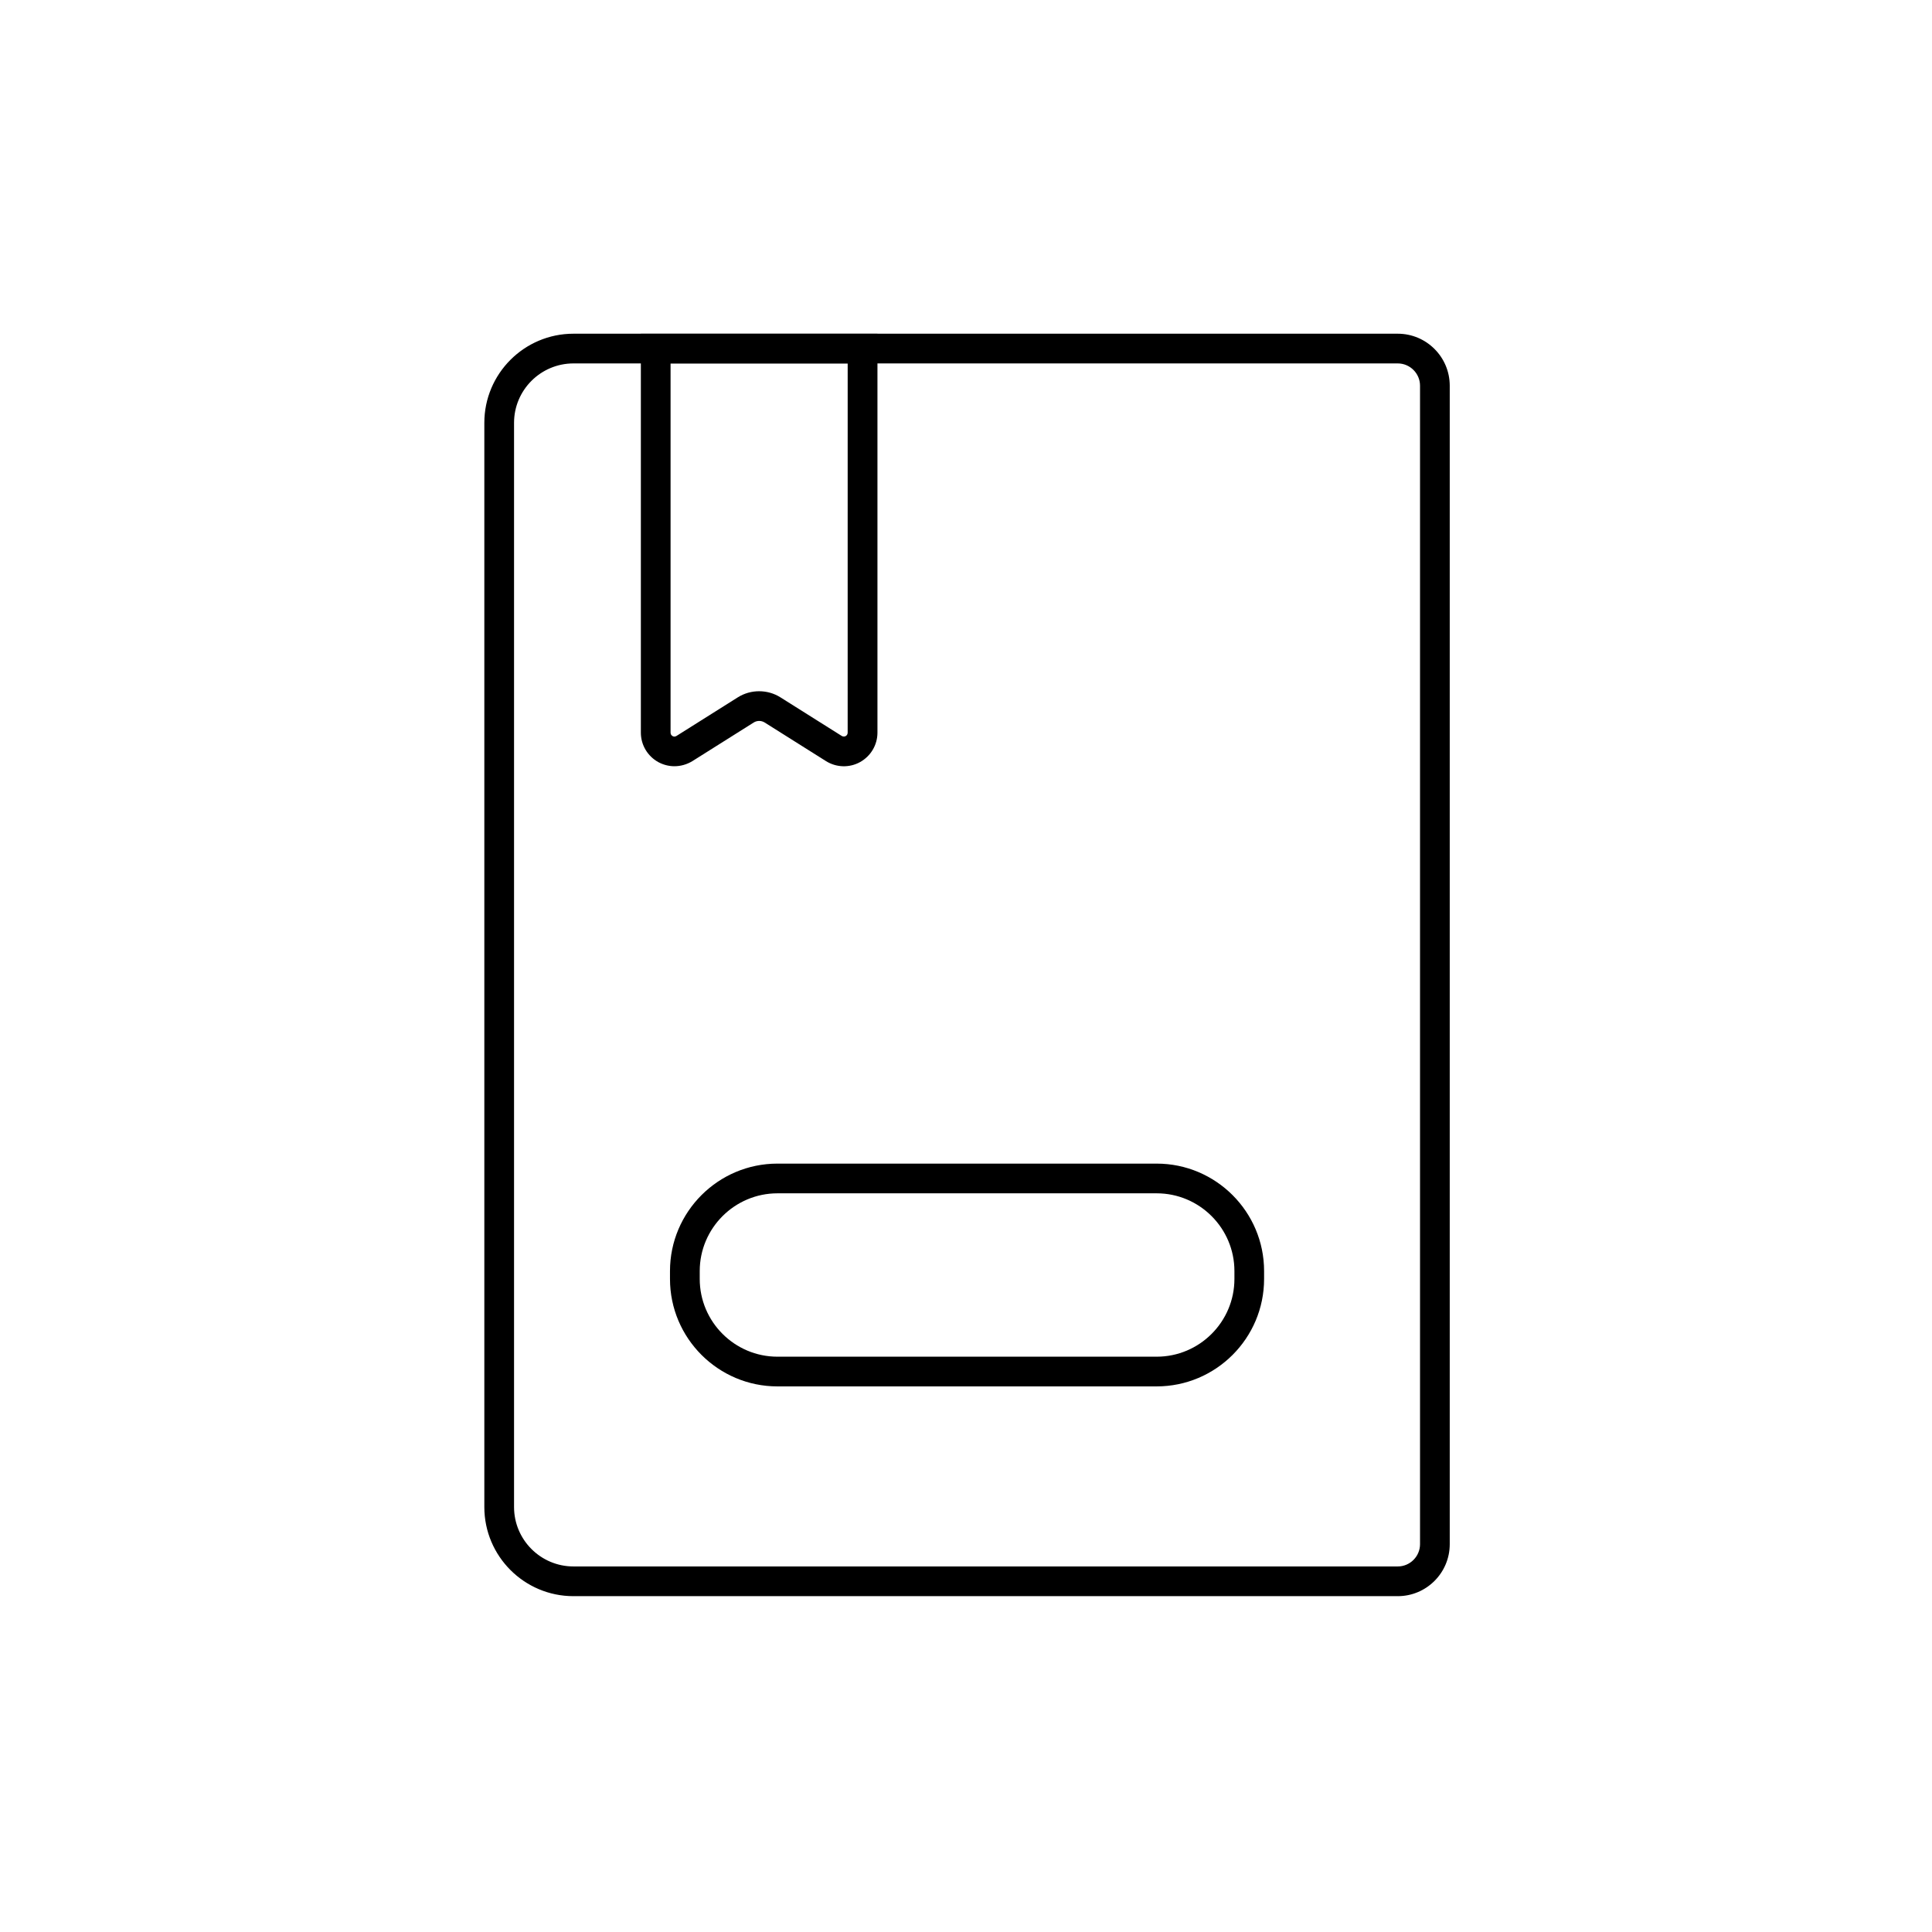 <?xml version="1.0" encoding="UTF-8"?>
<!-- Uploaded to: ICON Repo, www.svgrepo.com, Generator: ICON Repo Mixer Tools -->
<svg fill="#000000" width="800px" height="800px" version="1.1" viewBox="144 144 512 512" xmlns="http://www.w3.org/2000/svg">
 <g>
  <path d="m514.42 567h-218.45c-13.027 0-23.617-10.586-23.617-23.617v-287.33c0-13.027 10.586-23.617 23.617-23.617h218.45c7.598 0 13.777 6.18 13.777 13.777v307.01c0 7.598-6.18 13.777-13.777 13.777zm-218.45-326.69c-8.68 0-15.742 7.066-15.742 15.742v287.33c0 8.68 7.066 15.742 15.742 15.742h218.45c3.246 0 5.902-2.656 5.902-5.902v-307.01c0-3.246-2.656-5.902-5.902-5.902z"/>
  <path d="m322.73 347.06c-1.477 0-2.953-0.375-4.289-1.102-2.832-1.574-4.606-4.547-4.606-7.793v-105.72h62.699v105.72c0 3.246-1.77 6.219-4.606 7.793-2.832 1.574-6.297 1.457-9.031-0.254l-16.254-10.234c-0.887-0.551-2.027-0.551-2.894 0l-16.254 10.234c-1.48 0.902-3.133 1.355-4.766 1.355zm22.434-19.875c1.969 0 3.938 0.531 5.648 1.613l16.254 10.234c0.434 0.254 0.809 0.156 1.043 0.039 0.234-0.137 0.531-0.395 0.531-0.906l0.004-97.848h-46.938v97.848c0 0.492 0.297 0.766 0.531 0.906 0.234 0.137 0.609 0.234 1.043-0.039l16.254-10.234c1.715-1.082 3.684-1.613 5.629-1.613z"/>
  <path d="m450.52 511.41h-100.49c-15.703 0-28.477-12.773-28.477-28.477v-2.086c0-15.703 12.773-28.477 28.477-28.477h100.49c15.703 0 28.477 12.773 28.477 28.477v2.086c0.004 15.707-12.77 28.477-28.477 28.477zm-100.48-51.168c-11.355 0-20.605 9.25-20.605 20.605v2.086c0 11.355 9.25 20.605 20.605 20.605h100.49c11.355 0 20.605-9.25 20.605-20.605v-2.086c0-11.355-9.25-20.605-20.605-20.605z"/>
 </g>
</svg>